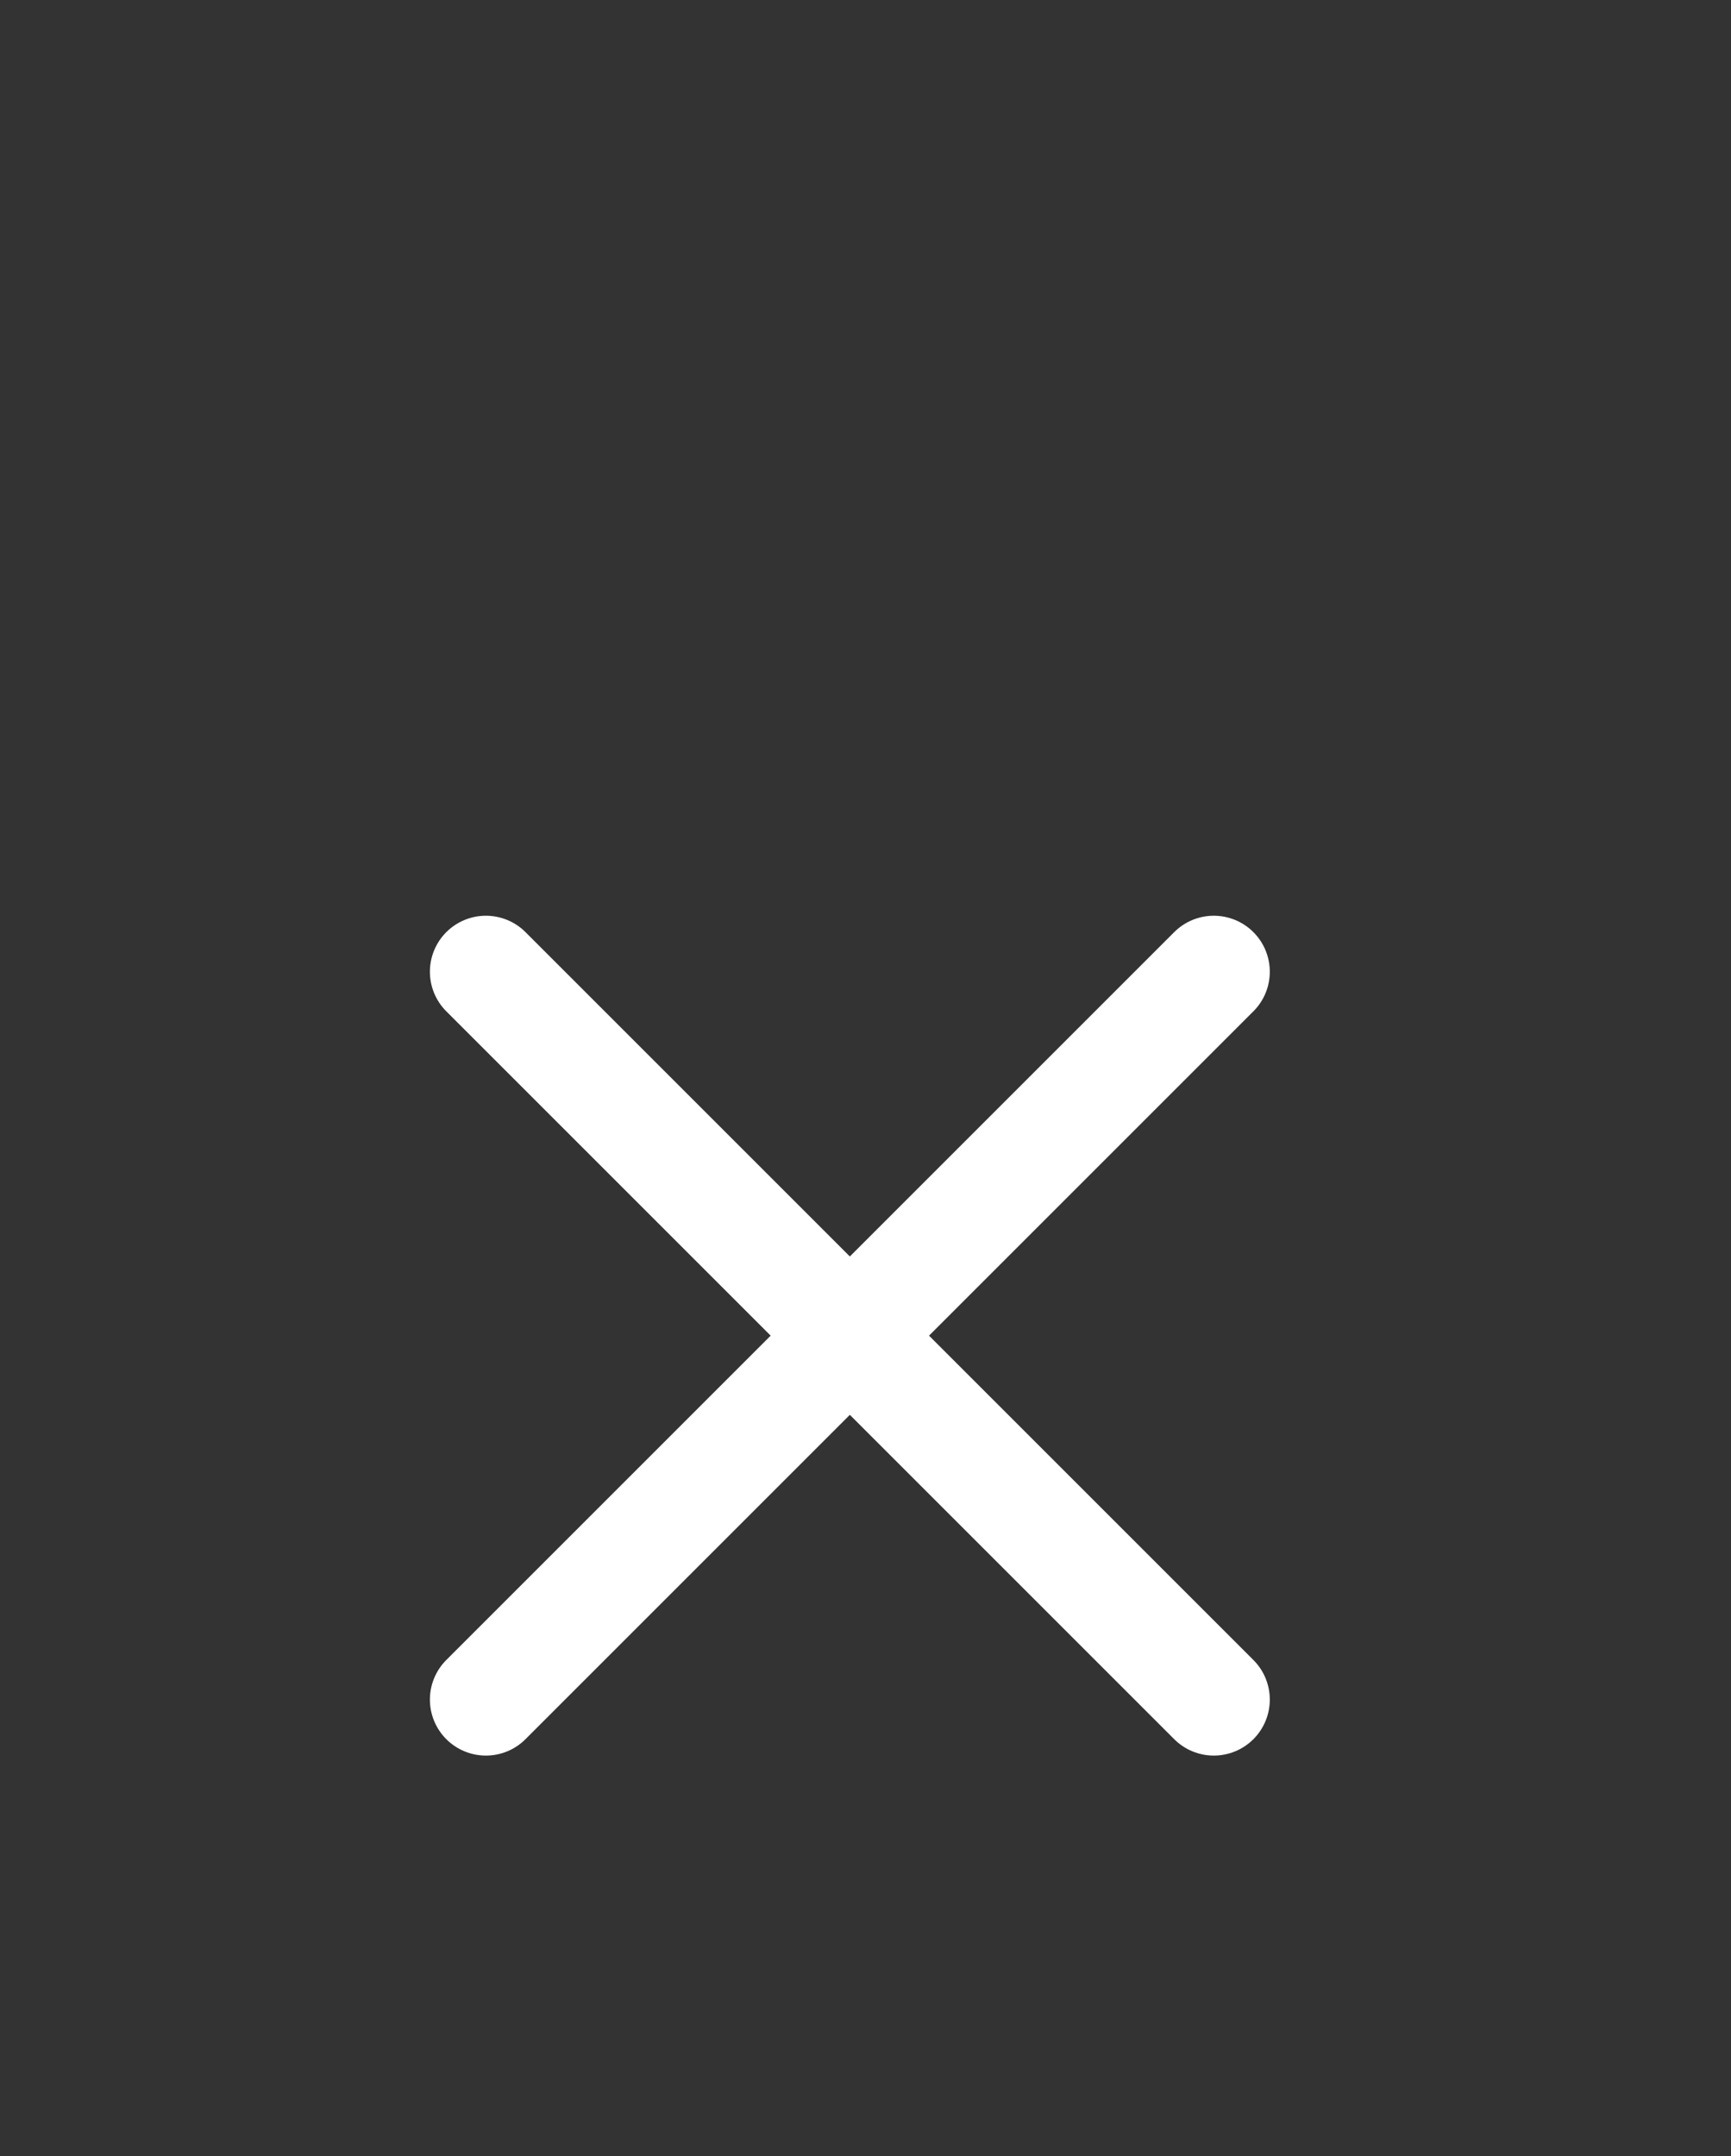 <svg width="57" height="71" viewBox="0 0 57 71" fill="none" xmlns="http://www.w3.org/2000/svg">
<rect x="0" y="0" width="57" height="71" fill="#333333" stroke="none"/>
<path d="M39.969 32L16 55.969M16 32L39.969 55.969" stroke="white" stroke-width="3.688" stroke-linecap="round" stroke-linejoin="round"/>
</svg>
